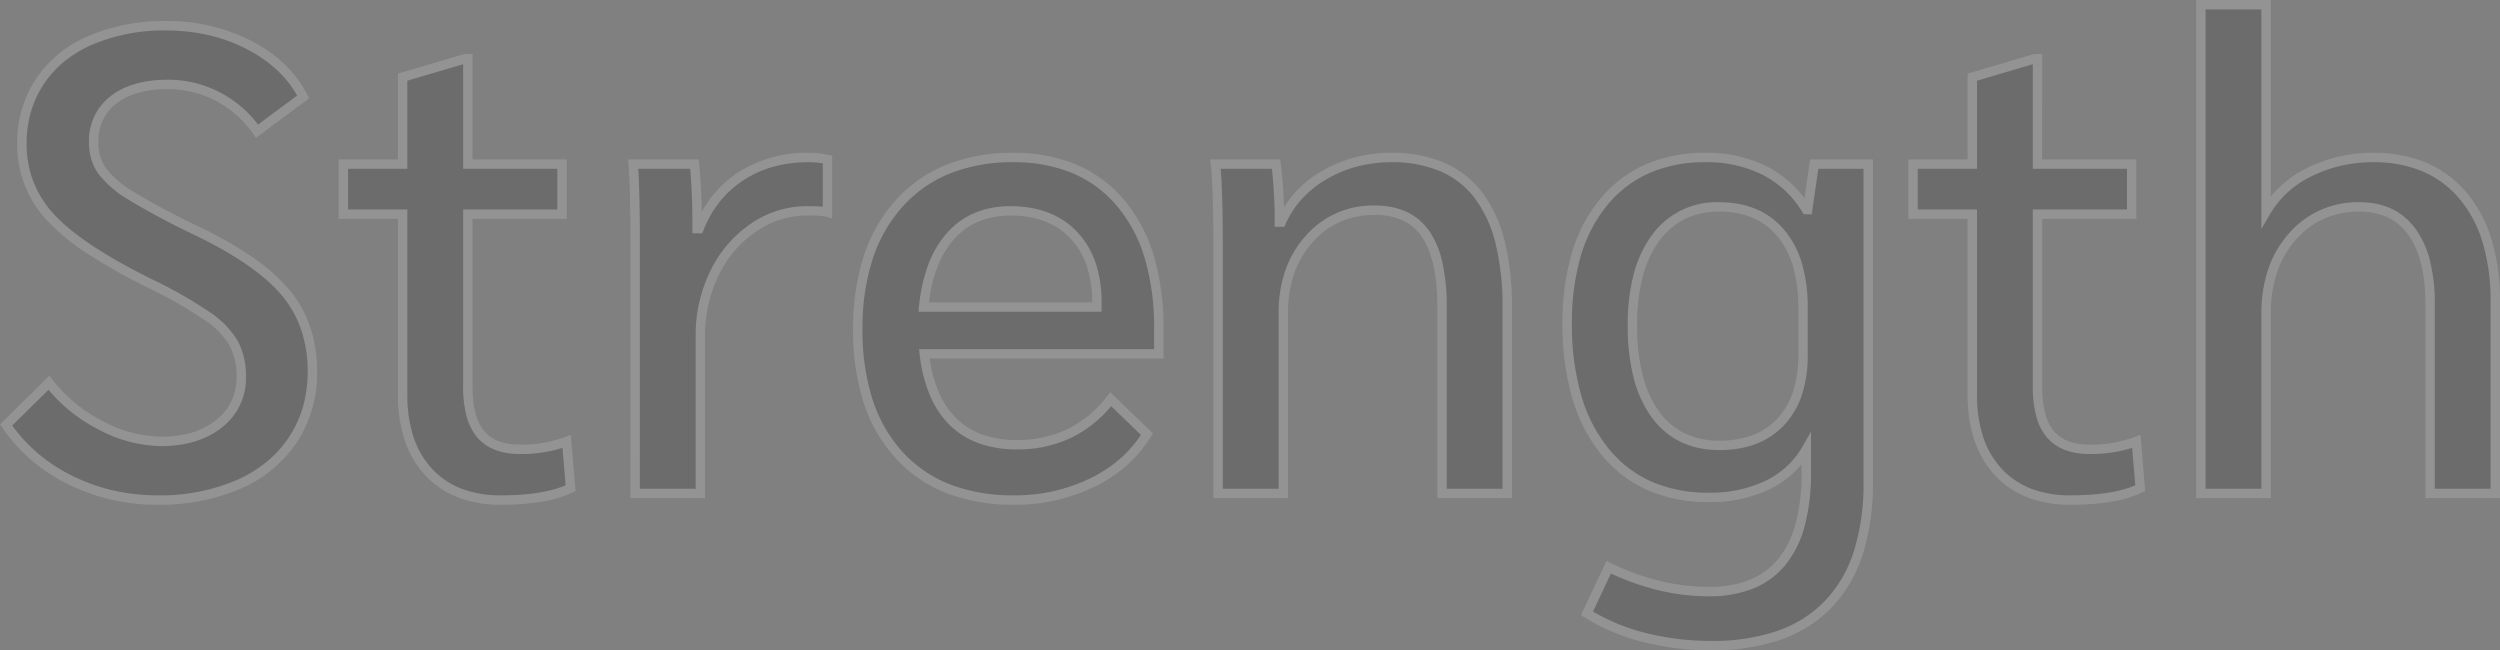 <svg xmlns="http://www.w3.org/2000/svg" width="531.358" height="138.22" viewBox="0 0 531.358 138.22"><rect x="0" y="0" width="531.358" height="138.22" fill="#808080" stroke="none"/><g transform="translate(-323.632 -874.12)" opacity="0.153"><path d="M-233.87,1.4a41.3,41.3,0,0,1-18.48-4.2,35.05,35.05,0,0,1-13.72-11.76l9.1-8.96a32.571,32.571,0,0,0,10.99,9.03,27.922,27.922,0,0,0,12.81,3.43q7.7,0,12.39-3.78a12.146,12.146,0,0,0,4.69-9.94,14.677,14.677,0,0,0-1.61-7.14,18.322,18.322,0,0,0-5.67-5.81,95.876,95.876,0,0,0-11.9-6.79q-15.12-7.42-21.28-14.07a22.4,22.4,0,0,1-6.16-15.75,23.383,23.383,0,0,1,3.78-13.16,24.165,24.165,0,0,1,10.78-8.82,39.635,39.635,0,0,1,16.1-3.08,37.681,37.681,0,0,1,17.71,4.13,25.558,25.558,0,0,1,11.41,10.99l-9.8,7.28a23.253,23.253,0,0,0-8.33-7.35,22.833,22.833,0,0,0-10.71-2.59q-7.28,0-11.48,3.29a10.843,10.843,0,0,0-4.2,9.03,10.289,10.289,0,0,0,1.75,6.02,21.869,21.869,0,0,0,6.3,5.39,156.477,156.477,0,0,0,14.07,7.49q13.3,6.44,18.83,13.23a25.421,25.421,0,0,1,5.53,16.59,25.691,25.691,0,0,1-4.06,14.35,26.147,26.147,0,0,1-11.55,9.59A41.868,41.868,0,0,1-233.87,1.4Zm72.94,0q-9.8,0-15.33-5.95T-181.79-21V-59.36h-12.6V-70h12.6V-88.48l13.3-3.92h.56V-70h20.02v10.64h-20.02v36.68q0,6.86,2.73,10.08t8.33,3.22a27.4,27.4,0,0,0,9.94-1.68l.84,9.94Q-151.27,1.4-160.93,1.4Zm28.56-54.32q0-11.9-.42-17.08h13.02q.56,5.6.56,12.32v1.4h.42a22.927,22.927,0,0,1,8.89-11.13A25.589,25.589,0,0,1-95.55-71.4a18.09,18.09,0,0,1,4.06.42v11.2a20.316,20.316,0,0,0-4.34-.28,19.885,19.885,0,0,0-11.41,3.57,24.592,24.592,0,0,0-8.26,9.66,29.756,29.756,0,0,0-3.01,13.37V0h-13.86Zm111.3,23.24H-70.91q1.12,9.52,6.09,14.42t13.65,4.9a24.028,24.028,0,0,0,19.88-9.66l7.7,7.42A27.5,27.5,0,0,1-35.21-2.31,37.3,37.3,0,0,1-51.87,1.4q-15.68,0-24.43-9.59t-8.75-26.67q0-17.08,8.82-26.81t24.22-9.73q14.56,0,22.75,9.59T-21.07-35ZM-34.23-40.6q0-9.1-4.9-14.28t-13.44-5.18q-7.98,0-12.74,5.32t-5.74,15.12h36.82ZM-8.47-52.08q0-13.02-.56-17.92H3.85a93.524,93.524,0,0,1,.7,12.32h.42a21.569,21.569,0,0,1,9.17-10.01A27.714,27.714,0,0,1,28.35-71.4q24.64,0,24.64,31.92V0H39.13V-39.62q0-10.5-3.5-15.54T24.85-60.2a17.863,17.863,0,0,0-14,6.16Q5.39-47.88,5.39-38.36V0H-8.47ZM129.71-70V-2.38q0,17.08-8.47,25.9T96.39,32.34a57.3,57.3,0,0,1-14.35-1.75,42.263,42.263,0,0,1-12.11-5.11l4.62-9.8a48.245,48.245,0,0,0,21.28,5.18q20.72,0,20.72-25.34v-4.9a18.675,18.675,0,0,1-8.19,7.56A27.98,27.98,0,0,1,95.83.84q-14.14,0-22.12-9.8T65.73-36.12q0-16.52,7.84-25.9T95.13-71.4a27,27,0,0,1,12.74,2.87,21.868,21.868,0,0,1,8.68,8.19h.28l1.4-9.66ZM115.85-39.48q0-10.22-4.69-15.82T98.07-60.9a15.925,15.925,0,0,0-13.58,6.65q-4.9,6.65-4.9,18.55,0,12.18,4.83,18.83t13.65,6.65q8.4,0,13.09-5.04t4.69-14.14ZM172.69,1.4q-9.8,0-15.33-5.95T151.83-21V-59.36h-12.6V-70h12.6V-88.48l13.3-3.92h.56V-70h20.02v10.64H165.69v36.68q0,6.86,2.73,10.08t8.33,3.22a27.4,27.4,0,0,0,9.94-1.68l.84,9.94Q182.35,1.4,172.69,1.4Zm27.72-105.28h13.86v43.96a21.354,21.354,0,0,1,9.24-8.4,29.936,29.936,0,0,1,13.58-3.08q12.18,0,19.04,8.12t6.86,22.54V0H249.13V-40.32q0-9.94-3.85-15.26T234.15-60.9a18.257,18.257,0,0,0-14.28,6.3q-5.6,6.3-5.6,16.38V0H200.41Z" transform="translate(591 979)"/><path d="M96.39,33.34a58.561,58.561,0,0,1-14.6-1.782A43.454,43.454,0,0,1,69.4,26.325l-.748-.472,5.429-11.516.91.443a52.115,52.115,0,0,0,10.439,3.813,44.052,44.052,0,0,0,10.4,1.267,23.026,23.026,0,0,0,8.688-1.51,15.125,15.125,0,0,0,6.078-4.458,20.208,20.208,0,0,0,3.694-7.549A41.6,41.6,0,0,0,115.55-4.48v-1.7A20.269,20.269,0,0,1,108.8-.923,29.094,29.094,0,0,1,95.83,1.84,31.943,31.943,0,0,1,82.825-.7a26.573,26.573,0,0,1-9.89-7.633,34.149,34.149,0,0,1-6.169-12.04A56.169,56.169,0,0,1,64.73-36.12a52.093,52.093,0,0,1,2-15.025A32.464,32.464,0,0,1,72.8-62.661a26.14,26.14,0,0,1,9.678-7.311A31.558,31.558,0,0,1,95.13-72.4a28.108,28.108,0,0,1,13.205,2.985,22.86,22.86,0,0,1,7.828,6.7l1.2-8.287H130.71V-2.38a49.554,49.554,0,0,1-2.167,15.326,29.129,29.129,0,0,1-6.582,11.267,27.643,27.643,0,0,1-10.834,6.865A44.189,44.189,0,0,1,96.39,33.34ZM71.216,25.1A41.965,41.965,0,0,0,82.29,29.622a56.565,56.565,0,0,0,14.1,1.718,42.212,42.212,0,0,0,14.068-2.147,25.661,25.661,0,0,0,10.061-6.365,27.152,27.152,0,0,0,6.123-10.5,47.58,47.58,0,0,0,2.068-14.7V-69H119.1l-1.4,9.66h-1.709l-.292-.482a20.981,20.981,0,0,0-8.29-7.823A26.139,26.139,0,0,0,95.13-70.4a29.579,29.579,0,0,0-11.851,2.262,24.158,24.158,0,0,0-8.942,6.759,30.478,30.478,0,0,0-5.69,10.813A50.107,50.107,0,0,0,66.73-36.12a54.186,54.186,0,0,0,1.954,15.188,32.163,32.163,0,0,0,5.8,11.34,24.593,24.593,0,0,0,9.15,7.067A29.965,29.965,0,0,0,95.83-.16a27.123,27.123,0,0,0,12.087-2.557,17.776,17.776,0,0,0,7.764-7.159l1.868-3.269V-4.48a43.574,43.574,0,0,1-1.33,11.349,22.181,22.181,0,0,1-4.076,8.289,17.1,17.1,0,0,1-6.872,5.044A25,25,0,0,1,95.83,21.86a46.054,46.054,0,0,1-10.877-1.323,53.6,53.6,0,0,1-9.927-3.522ZM172.69,2.4A25.1,25.1,0,0,1,163.6.845a18.633,18.633,0,0,1-6.968-4.714,20.371,20.371,0,0,1-4.363-7.45A30.448,30.448,0,0,1,150.83-21V-58.36h-12.6V-71h12.6V-89.228L164.986-93.4h1.7V-71h20.02v12.64H166.69v35.68c0,4.309.839,7.482,2.493,9.433a7.454,7.454,0,0,0,3.045,2.129,12.586,12.586,0,0,0,4.522.738,26.533,26.533,0,0,0,9.579-1.613l1.245-.482,1.01,11.954-.617.3a24.484,24.484,0,0,1-6.57,1.977A52.711,52.711,0,0,1,172.69,2.4ZM140.23-60.36h12.6V-21a28.466,28.466,0,0,0,1.33,9.044,18.385,18.385,0,0,0,3.932,6.725,16.649,16.649,0,0,0,6.227,4.211A23.121,23.121,0,0,0,172.69.4c5.877,0,10.509-.718,13.784-2.136l-.672-7.95A29.581,29.581,0,0,1,176.75-8.38c-4.023,0-7.082-1.2-9.093-3.573a11.588,11.588,0,0,1-2.25-4.515,24.024,24.024,0,0,1-.717-6.211V-60.36h20.02V-69H164.69V-91.228l-11.86,3.5V-69h-12.6ZM-51.87,2.4A39.119,39.119,0,0,1-66.183-.067,28.815,28.815,0,0,1-77.039-7.516a32.313,32.313,0,0,1-6.774-11.825A49.936,49.936,0,0,1-86.05-34.86a49.91,49.91,0,0,1,2.255-15.555,32.9,32.9,0,0,1,6.824-11.927A29.205,29.205,0,0,1-66.138-69.9,37.807,37.807,0,0,1-52.01-72.4a34.263,34.263,0,0,1,13.356,2.476A27.109,27.109,0,0,1-28.5-62.459,32.864,32.864,0,0,1-22.161-50.6,53.665,53.665,0,0,1-20.07-35v6.32h-49.7A28.72,28.72,0,0,0-67.906-21.7a17.562,17.562,0,0,0,3.788,5.732,15.048,15.048,0,0,0,5.533,3.446A21.972,21.972,0,0,0-51.17-11.36a24.257,24.257,0,0,0,10.693-2.314,24.071,24.071,0,0,0,8.4-6.962l.683-.873,9.079,8.748-.423.686A28.606,28.606,0,0,1-34.769-1.412,38.461,38.461,0,0,1-51.87,2.4Zm-.14-72.8a35.827,35.827,0,0,0-13.382,2.36A27.221,27.221,0,0,0-75.489-61,30.908,30.908,0,0,0-81.9-49.79,47.925,47.925,0,0,0-84.05-34.86a47.953,47.953,0,0,0,2.138,14.9,30.328,30.328,0,0,0,6.351,11.1A26.831,26.831,0,0,0-65.452-1.928,37.139,37.139,0,0,0-51.87.4,36.479,36.479,0,0,0-35.651-3.208a28.992,28.992,0,0,0,6.463-4.278,25.226,25.226,0,0,0,4.314-4.962l-6.326-6.1a25.675,25.675,0,0,1-8.4,6.669A26.237,26.237,0,0,1-51.17-9.36a23.954,23.954,0,0,1-8.09-1.284,17.034,17.034,0,0,1-6.262-3.9,19.548,19.548,0,0,1-4.227-6.378A31.838,31.838,0,0,1-71.9-29.563l-.131-1.117H-22.07V-35a51.685,51.685,0,0,0-2-15.02,30.881,30.881,0,0,0-5.947-11.14,25.127,25.127,0,0,0-9.411-6.92A32.283,32.283,0,0,0-52.01-70.4ZM-160.93,2.4A25.1,25.1,0,0,1-170.024.845a18.633,18.633,0,0,1-6.968-4.714,20.371,20.371,0,0,1-4.363-7.45A30.448,30.448,0,0,1-182.79-21V-58.36h-12.6V-71h12.6V-89.228l14.156-4.172h1.7V-71h20.02v12.64h-20.02v35.68c0,4.309.839,7.482,2.493,9.433a7.454,7.454,0,0,0,3.045,2.129,12.586,12.586,0,0,0,4.522.738,26.533,26.533,0,0,0,9.579-1.613l1.245-.482,1.01,11.954-.617.3a24.484,24.484,0,0,1-6.57,1.977A52.711,52.711,0,0,1-160.93,2.4Zm-32.46-62.76h12.6V-21a28.466,28.466,0,0,0,1.33,9.044,18.385,18.385,0,0,0,3.932,6.725A16.648,16.648,0,0,0-169.3-1.02,23.121,23.121,0,0,0-160.93.4c5.877,0,10.509-.718,13.784-2.136l-.672-7.95A29.581,29.581,0,0,1-156.87-8.38c-4.023,0-7.082-1.2-9.093-3.573a11.588,11.588,0,0,1-2.25-4.515,24.024,24.024,0,0,1-.717-6.211V-60.36h20.02V-69h-20.02V-91.228l-11.86,3.5V-69h-12.6ZM-233.87,2.4a42.484,42.484,0,0,1-18.921-4.3A37.722,37.722,0,0,1-260.7-7.081a35.621,35.621,0,0,1-6.194-6.914l-.473-.69,10.5-10.337.69.89a31.728,31.728,0,0,0,10.658,8.754A27.068,27.068,0,0,0-233.17-12.06a22.888,22.888,0,0,0,6.656-.9,15.1,15.1,0,0,0,5.107-2.657,11.468,11.468,0,0,0,3.241-4.023,11.952,11.952,0,0,0,1.077-5.138,13.767,13.767,0,0,0-1.487-6.66,17.451,17.451,0,0,0-5.37-5.474,95.372,95.372,0,0,0-11.763-6.709A118.587,118.587,0,0,1-248.7-50.913a47.393,47.393,0,0,1-8.582-7,24.05,24.05,0,0,1-4.818-7.578,24.2,24.2,0,0,1-1.609-8.852,24.471,24.471,0,0,1,3.945-13.71,25.256,25.256,0,0,1,11.212-9.185,40.806,40.806,0,0,1,16.5-3.165,38.842,38.842,0,0,1,18.173,4.244,30.368,30.368,0,0,1,7.038,4.979,24.232,24.232,0,0,1,4.8,6.443l.384.753-11.3,8.4-.591-.837a22.368,22.368,0,0,0-7.975-7.04A21.947,21.947,0,0,0-231.77-85.94c-4.6,0-8.257,1.035-10.863,3.077a9.811,9.811,0,0,0-3.817,8.243,9.356,9.356,0,0,0,1.571,5.45,21.055,21.055,0,0,0,6.012,5.115,156.362,156.362,0,0,0,13.973,7.436,83.383,83.383,0,0,1,11.5,6.609,38.14,38.14,0,0,1,7.673,6.889,24.838,24.838,0,0,1,4.321,7.858A29.584,29.584,0,0,1-199.97-25.9,26.789,26.789,0,0,1-204.192-11a27.248,27.248,0,0,1-11.978,9.956A43.048,43.048,0,0,1-233.87,2.4Zm-30.895-16.842A33.552,33.552,0,0,0-259.4-8.6a35.724,35.724,0,0,0,7.491,4.9,39.519,39.519,0,0,0,8.67,3.072A42.345,42.345,0,0,0-233.87.4a41.073,41.073,0,0,0,16.881-3.272,27.838,27.838,0,0,0,6.4-3.934,23.669,23.669,0,0,0,4.719-5.289,23.459,23.459,0,0,0,2.921-6.429,27.108,27.108,0,0,0,.977-7.375,27.591,27.591,0,0,0-1.331-8.731,22.845,22.845,0,0,0-3.974-7.227c-3.577-4.391-9.8-8.752-18.49-12.961a158.167,158.167,0,0,1-14.168-7.544,22.577,22.577,0,0,1-6.588-5.665,11.314,11.314,0,0,1-1.929-6.59,11.844,11.844,0,0,1,4.583-9.817c2.967-2.324,7.037-3.5,12.1-3.5a23.927,23.927,0,0,1,11.172,2.7A24.2,24.2,0,0,1-212.52-78.4l8.3-6.167a22.347,22.347,0,0,0-4.008-5.169,28.373,28.373,0,0,0-6.577-4.646,34.568,34.568,0,0,0-8.147-3.01,40.149,40.149,0,0,0-9.1-1.006,38.83,38.83,0,0,0-15.7,3,25.82,25.82,0,0,0-5.964,3.6,21.656,21.656,0,0,0-4.383,4.851,21.469,21.469,0,0,0-2.709,5.886,24.362,24.362,0,0,0-.906,6.724,22.207,22.207,0,0,0,1.471,8.123,22.061,22.061,0,0,0,4.422,6.947c4,4.322,11.065,8.983,20.987,13.852l.007,0a97.279,97.279,0,0,1,12.03,6.868,19.369,19.369,0,0,1,5.97,6.146,15.724,15.724,0,0,1,1.733,7.62,13.154,13.154,0,0,1-5.062,10.719c-3.294,2.655-7.674,4-13.018,4A29.033,29.033,0,0,1-246.438-13.6a33.9,33.9,0,0,1-10.618-8.43ZM263.99,1H248.13V-40.32c0-6.381-1.231-11.318-3.66-14.674a11.4,11.4,0,0,0-4.329-3.674A13.809,13.809,0,0,0,234.15-59.9a18.482,18.482,0,0,0-7.506,1.49,17.548,17.548,0,0,0-6.026,4.474,20.121,20.121,0,0,0-4,6.9,27.253,27.253,0,0,0-1.346,8.812V1H199.41V-104.88h15.86v41.759a23.419,23.419,0,0,1,7.793-6.094A31.063,31.063,0,0,1,237.09-72.4a28.546,28.546,0,0,1,11.242,2.11,22.89,22.89,0,0,1,8.562,6.365,28.111,28.111,0,0,1,5.338,10.049A45.321,45.321,0,0,1,263.99-40.74ZM250.13-1h11.86V-40.74a43.338,43.338,0,0,0-1.672-12.554,26.127,26.127,0,0,0-4.952-9.341,20.909,20.909,0,0,0-7.818-5.815A26.567,26.567,0,0,0,237.09-70.4a29.083,29.083,0,0,0-13.133,2.974,20.469,20.469,0,0,0-8.822,8.007L213.27-56.2V-102.88H201.41V-1h11.86V-38.22a29.238,29.238,0,0,1,1.454-9.458,22.108,22.108,0,0,1,4.4-7.586A19.3,19.3,0,0,1,234.15-61.9c5.17,0,9.187,1.929,11.94,5.734a19.83,19.83,0,0,1,3.047,6.817,37.244,37.244,0,0,1,.993,9.03ZM53.99,1H38.13V-39.62c0-6.759-1.117-11.8-3.321-14.97a10.087,10.087,0,0,0-4.047-3.445A13.911,13.911,0,0,0,24.85-59.2a18.184,18.184,0,0,0-7.367,1.455A17.034,17.034,0,0,0,11.6-53.377a19.822,19.822,0,0,0-3.9,6.666A25.382,25.382,0,0,0,6.39-38.36V1H-9.47V-52.08c0-8.6-.186-14.593-.554-17.806L-10.151-71H4.724l.117.866a85.645,85.645,0,0,1,.672,9.3,23.1,23.1,0,0,1,8.123-7.722A28.826,28.826,0,0,1,28.35-72.4a28.125,28.125,0,0,1,11.176,2.077,20.261,20.261,0,0,1,8.1,6.292,28.343,28.343,0,0,1,4.8,10.337A57.656,57.656,0,0,1,53.99-39.48ZM40.13-1H51.99V-39.48A55.68,55.68,0,0,0,50.482-53.2a26.369,26.369,0,0,0-4.443-9.613,18.282,18.282,0,0,0-7.3-5.678A26.152,26.152,0,0,0,28.35-70.4a28.605,28.605,0,0,0-7.22.9,25.883,25.883,0,0,0-6.487,2.679A22.292,22.292,0,0,0,9.4-62.657a19.932,19.932,0,0,0-3.516,5.383l-.264.594H3.55v-1A96.82,96.82,0,0,0,2.969-69H-7.925c.3,3.463.455,9.143.455,16.92V-1H4.39V-38.36a27.371,27.371,0,0,1,1.421-9.009A21.814,21.814,0,0,1,10.1-54.7,18.9,18.9,0,0,1,24.85-61.2c5.178,0,9.081,1.84,11.6,5.47a19.2,19.2,0,0,1,2.779,6.756,43.163,43.163,0,0,1,.9,9.355ZM-117.51,1h-15.86V-52.92c0-7.869-.14-13.589-.417-17L-133.874-71h15.009l.09.9c.314,3.142.5,6.585.55,10.262a23.535,23.535,0,0,1,7.777-8.409A26.685,26.685,0,0,1-95.55-72.4a19.171,19.171,0,0,1,4.285.446l.775.179v13.321l-1.275-.364a18.505,18.505,0,0,0-4.065-.242,18.844,18.844,0,0,0-5.634.847,19.816,19.816,0,0,0-5.214,2.55,23.716,23.716,0,0,0-7.926,9.276A28.9,28.9,0,0,0-117.51-33.46Zm-13.86-2h11.86V-33.46A30.883,30.883,0,0,1-116.4-47.273,25.691,25.691,0,0,1-107.8-57.317,20.956,20.956,0,0,1-95.83-61.06c1.6,0,2.638.047,3.34.111V-70.16a18.321,18.321,0,0,0-3.06-.24,27.846,27.846,0,0,0-7.45.961,22.631,22.631,0,0,0-6.352,2.866,21.507,21.507,0,0,0-5.034,4.565,23.451,23.451,0,0,0-3.473,6.093l-.249.635h-2.1v-2.4c0-4.069-.158-7.872-.469-11.32h-11.036c.229,3.531.345,8.931.345,16.08ZM98.07-9.22c-6.191,0-11.055-2.376-14.459-7.062a24.523,24.523,0,0,1-3.782-8.372A44.824,44.824,0,0,1,78.59-35.7a42.764,42.764,0,0,1,1.258-10.843,24.407,24.407,0,0,1,3.837-8.3A16.944,16.944,0,0,1,98.07-61.9c5.884,0,10.546,2,13.857,5.958a19.688,19.688,0,0,1,3.71,7.113,33.074,33.074,0,0,1,1.214,9.349V-29.4a26.759,26.759,0,0,1-1.223,8.4,17.341,17.341,0,0,1-3.735,6.421C108.583-11.023,103.933-9.22,98.07-9.22Zm0-50.68a16.457,16.457,0,0,0-7.3,1.561,15.028,15.028,0,0,0-5.48,4.683,22.423,22.423,0,0,0-3.513,7.625A40.778,40.778,0,0,0,80.59-35.7a42.846,42.846,0,0,0,1.176,10.549,22.542,22.542,0,0,0,3.463,7.693,14.7,14.7,0,0,0,5.456,4.676A16.737,16.737,0,0,0,98.07-11.22a19.8,19.8,0,0,0,7.113-1.193,13.937,13.937,0,0,0,5.245-3.528,15.357,15.357,0,0,0,3.3-5.689,24.778,24.778,0,0,0,1.122-7.77V-39.48a31.1,31.1,0,0,0-1.131-8.781,17.7,17.7,0,0,0-3.325-6.4,13.957,13.957,0,0,0-5.244-3.923A17.941,17.941,0,0,0,98.07-59.9ZM-33.23-38.62H-72.155l.11-1.1a35.139,35.139,0,0,1,1.985-8.935,21.484,21.484,0,0,1,4-6.752c3.356-3.751,7.893-5.653,13.485-5.653,5.952,0,10.719,1.848,14.166,5.493a17.813,17.813,0,0,1,3.894,6.523A26.058,26.058,0,0,1-33.23-40.6Zm-36.7-2h34.7A24.062,24.062,0,0,0-36.4-48.4a15.828,15.828,0,0,0-3.456-5.8A14.713,14.713,0,0,0-45.3-57.832a20.2,20.2,0,0,0-7.27-1.228,17.556,17.556,0,0,0-6.79,1.253,14.4,14.4,0,0,0-5.205,3.734,19.5,19.5,0,0,0-3.625,6.128A32,32,0,0,0-69.931-40.62Z" transform="translate(591 979)" fill="#fff"/></g></svg>
